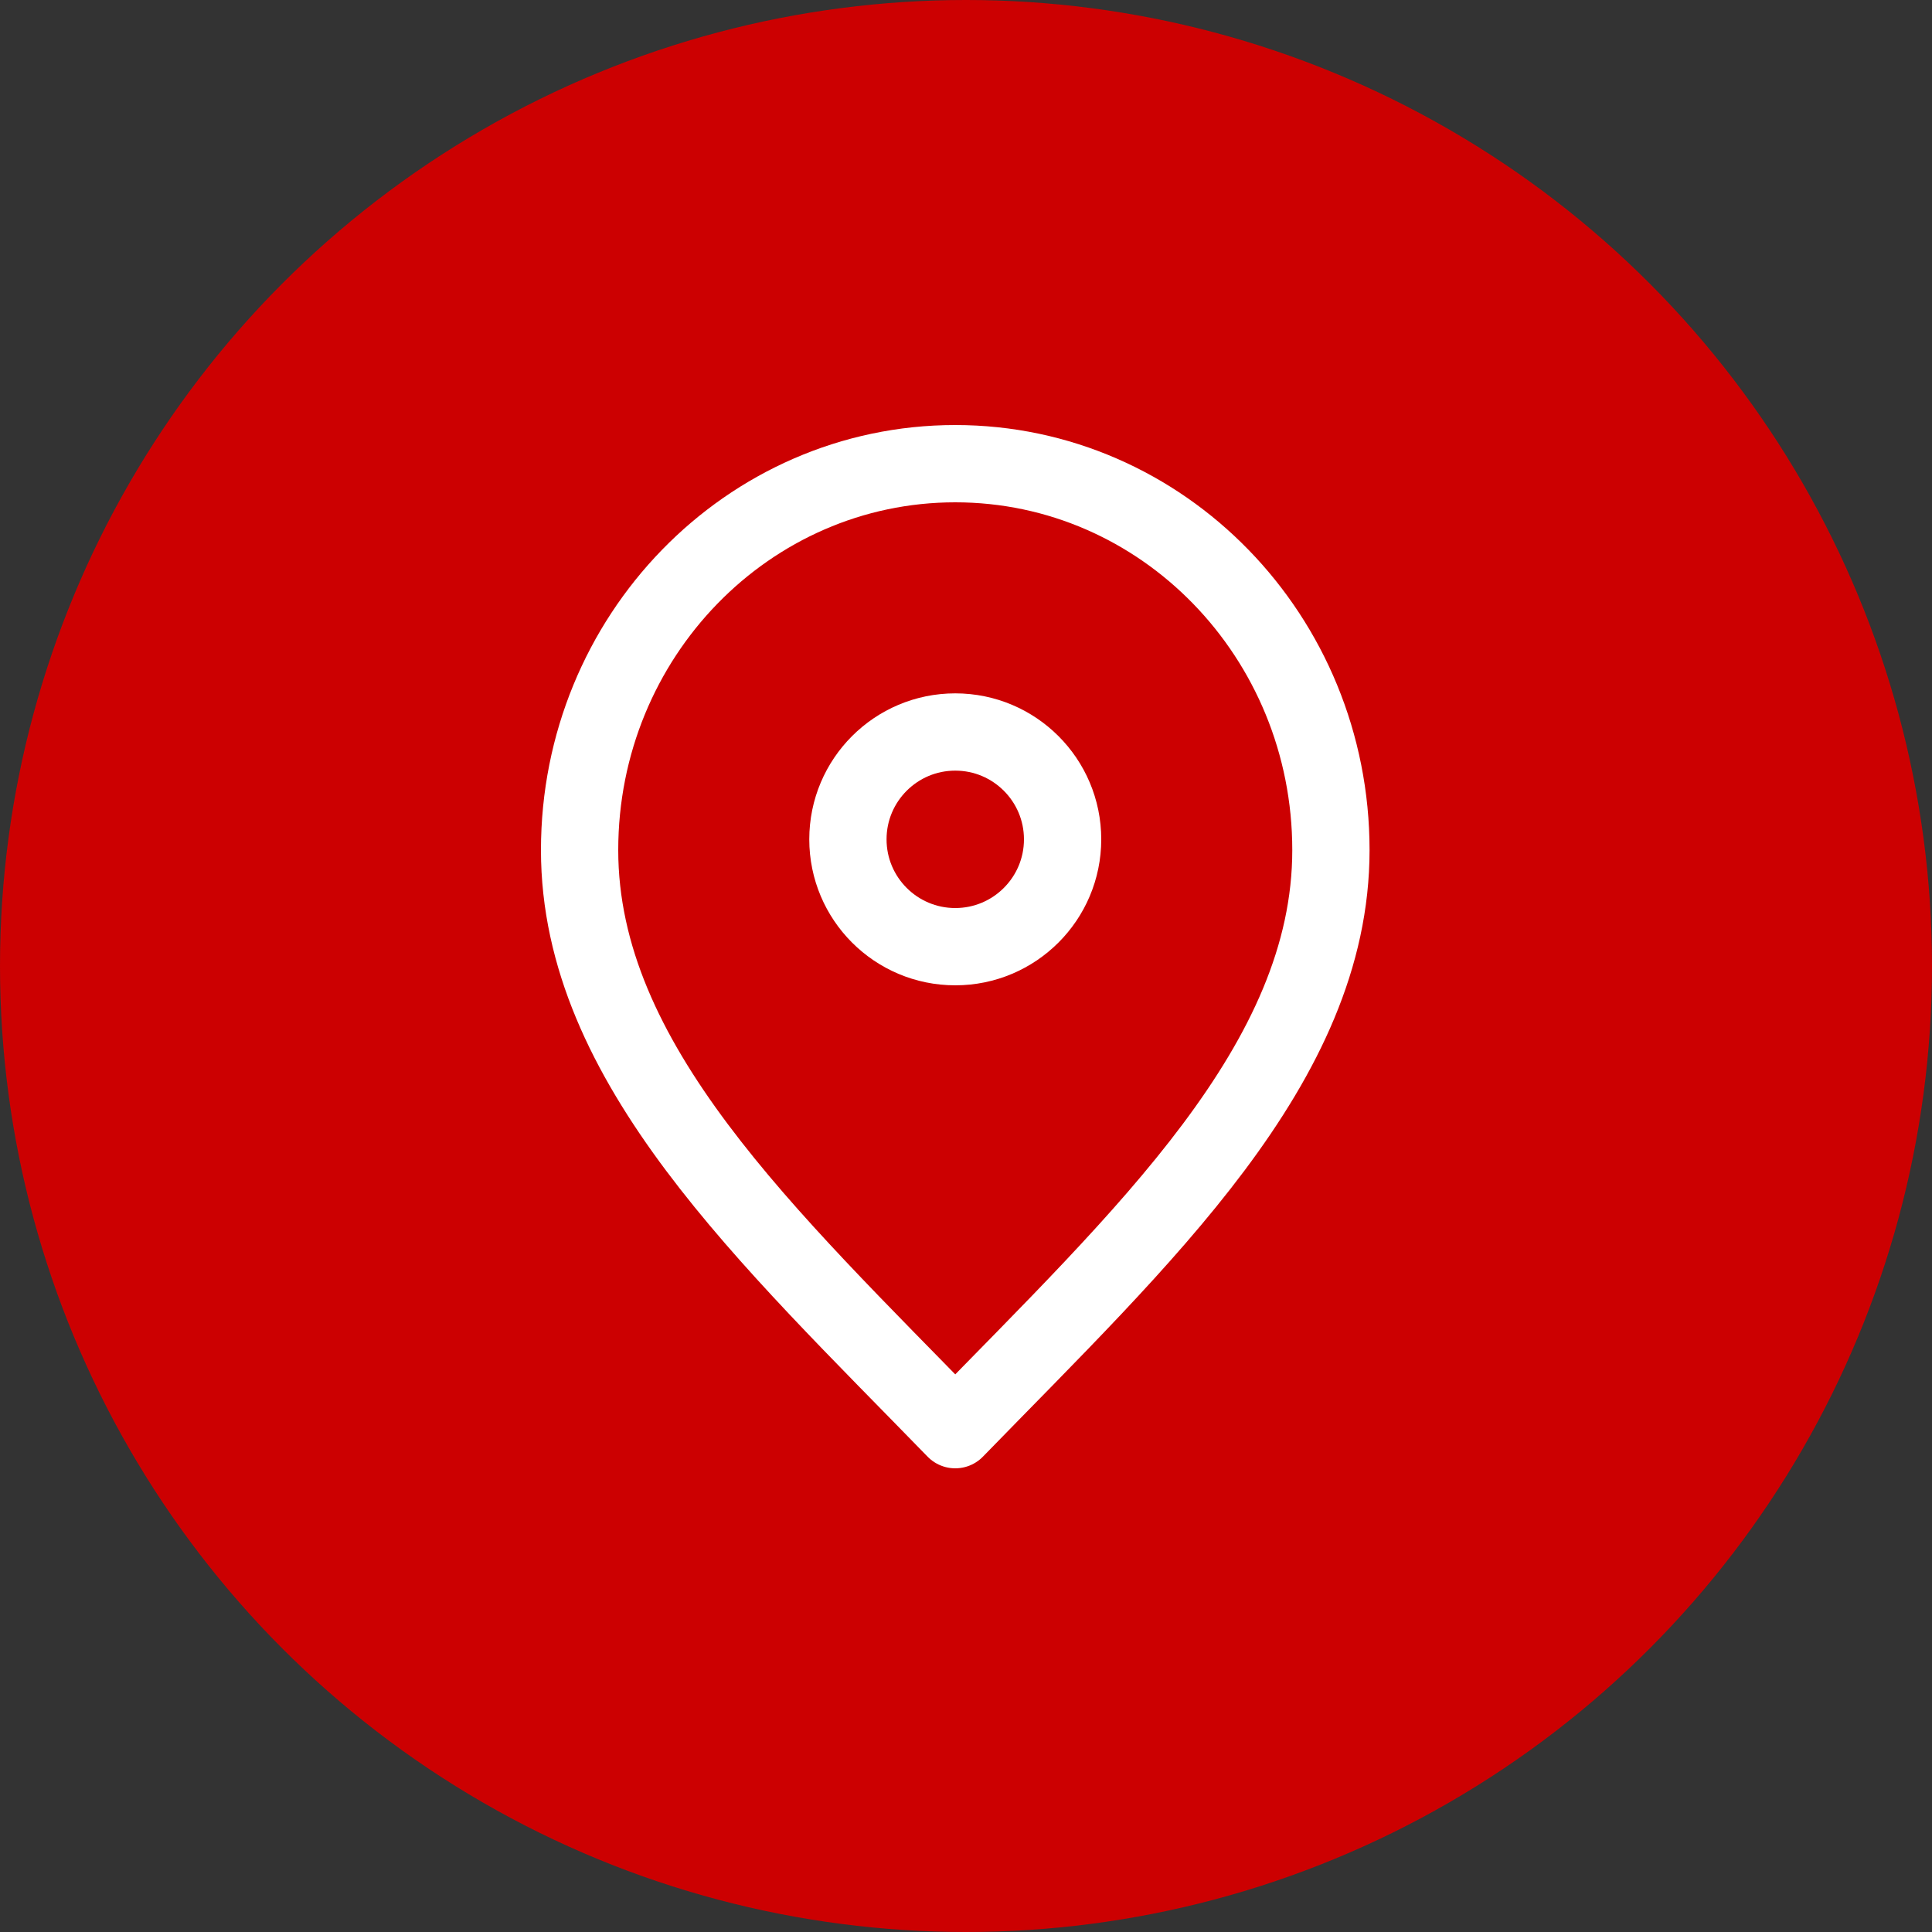 <svg width="50" height="50" viewBox="0 0 50 50" fill="none" xmlns="http://www.w3.org/2000/svg">
<rect x="0" y="0" width="50" height="50" fill="#333333" stroke="none"/>
<circle cx="25" cy="25" r="25" fill="#CC0001"/>
<path d="M24.722 37C29.583 32 34.444 27.523 34.444 22C34.444 16.477 30.092 12 24.722 12C19.353 12 15 16.477 15 22C15 27.523 19.861 32 24.722 37Z" stroke="white" stroke-width="2" stroke-linecap="round" stroke-linejoin="round"/>
<path d="M24.722 24.5C26.256 24.5 27.5 23.256 27.5 21.722C27.5 20.188 26.256 18.944 24.722 18.944C23.188 18.944 21.944 20.188 21.944 21.722C21.944 23.256 23.188 24.5 24.722 24.5Z" stroke="white" stroke-width="2" stroke-linecap="round" stroke-linejoin="round"/>
</svg>
